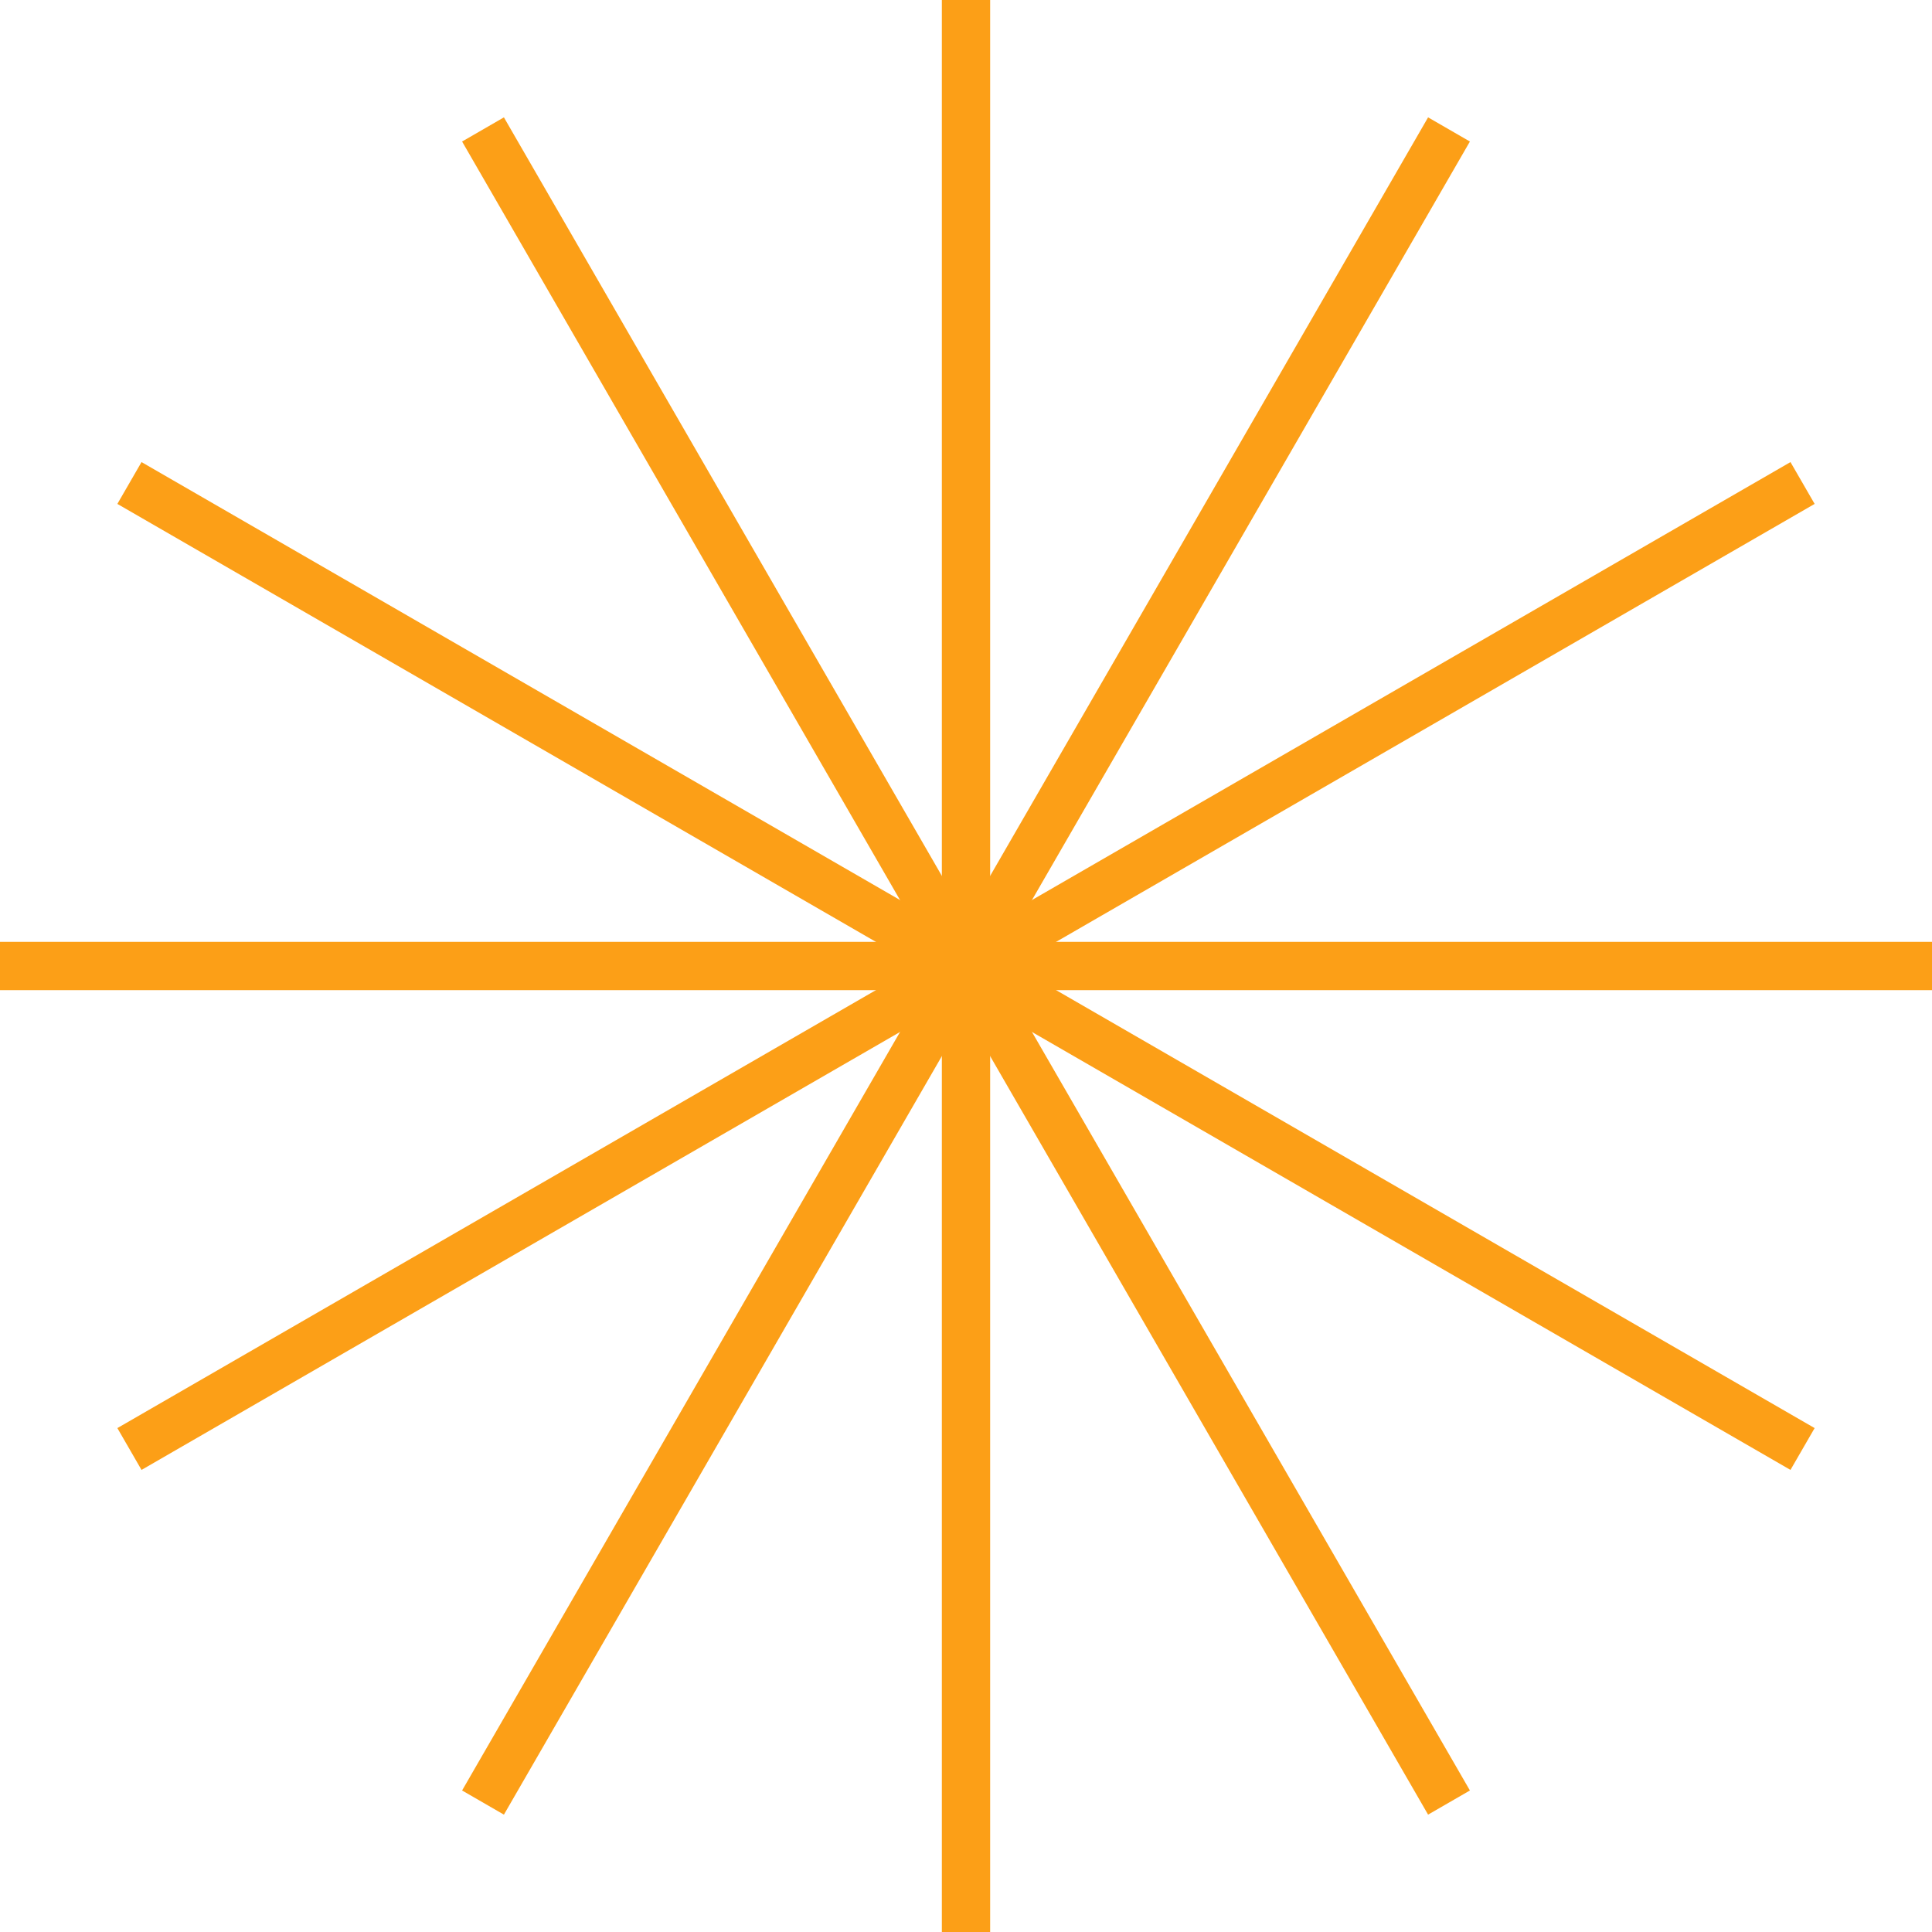 <?xml version="1.0" encoding="UTF-8"?> <svg xmlns="http://www.w3.org/2000/svg" viewBox="0 0 40 40"> <defs> <style>.cls-1{fill:none;stroke:#fc9f17;stroke-miterlimit:10;}</style> </defs> <g id="Layer_2" data-name="Layer 2"> <g id="Layer_1-2" data-name="Layer 1"> <line class="cls-1" x1="20" y1="20" x2="20"></line> <line class="cls-1" x1="20" y1="20" x2="10" y2="2.68"></line> <line class="cls-1" x1="20" y1="20" x2="2.68" y2="10"></line> <line class="cls-1" x1="20" y1="20" y2="20"></line> <line class="cls-1" x1="20" y1="20" x2="2.68" y2="30"></line> <line class="cls-1" x1="20" y1="20" x2="10" y2="37.32"></line> <line class="cls-1" x1="20" y1="20" x2="20" y2="40"></line> <line class="cls-1" x1="20" y1="20" x2="30" y2="37.32"></line> <line class="cls-1" x1="20" y1="20" x2="37.32" y2="30"></line> <line class="cls-1" x1="20" y1="20" x2="40" y2="20"></line> <line class="cls-1" x1="20" y1="20" x2="37.32" y2="10"></line> <line class="cls-1" x1="20" y1="20" x2="30" y2="2.68"></line> </g> </g> </svg> 